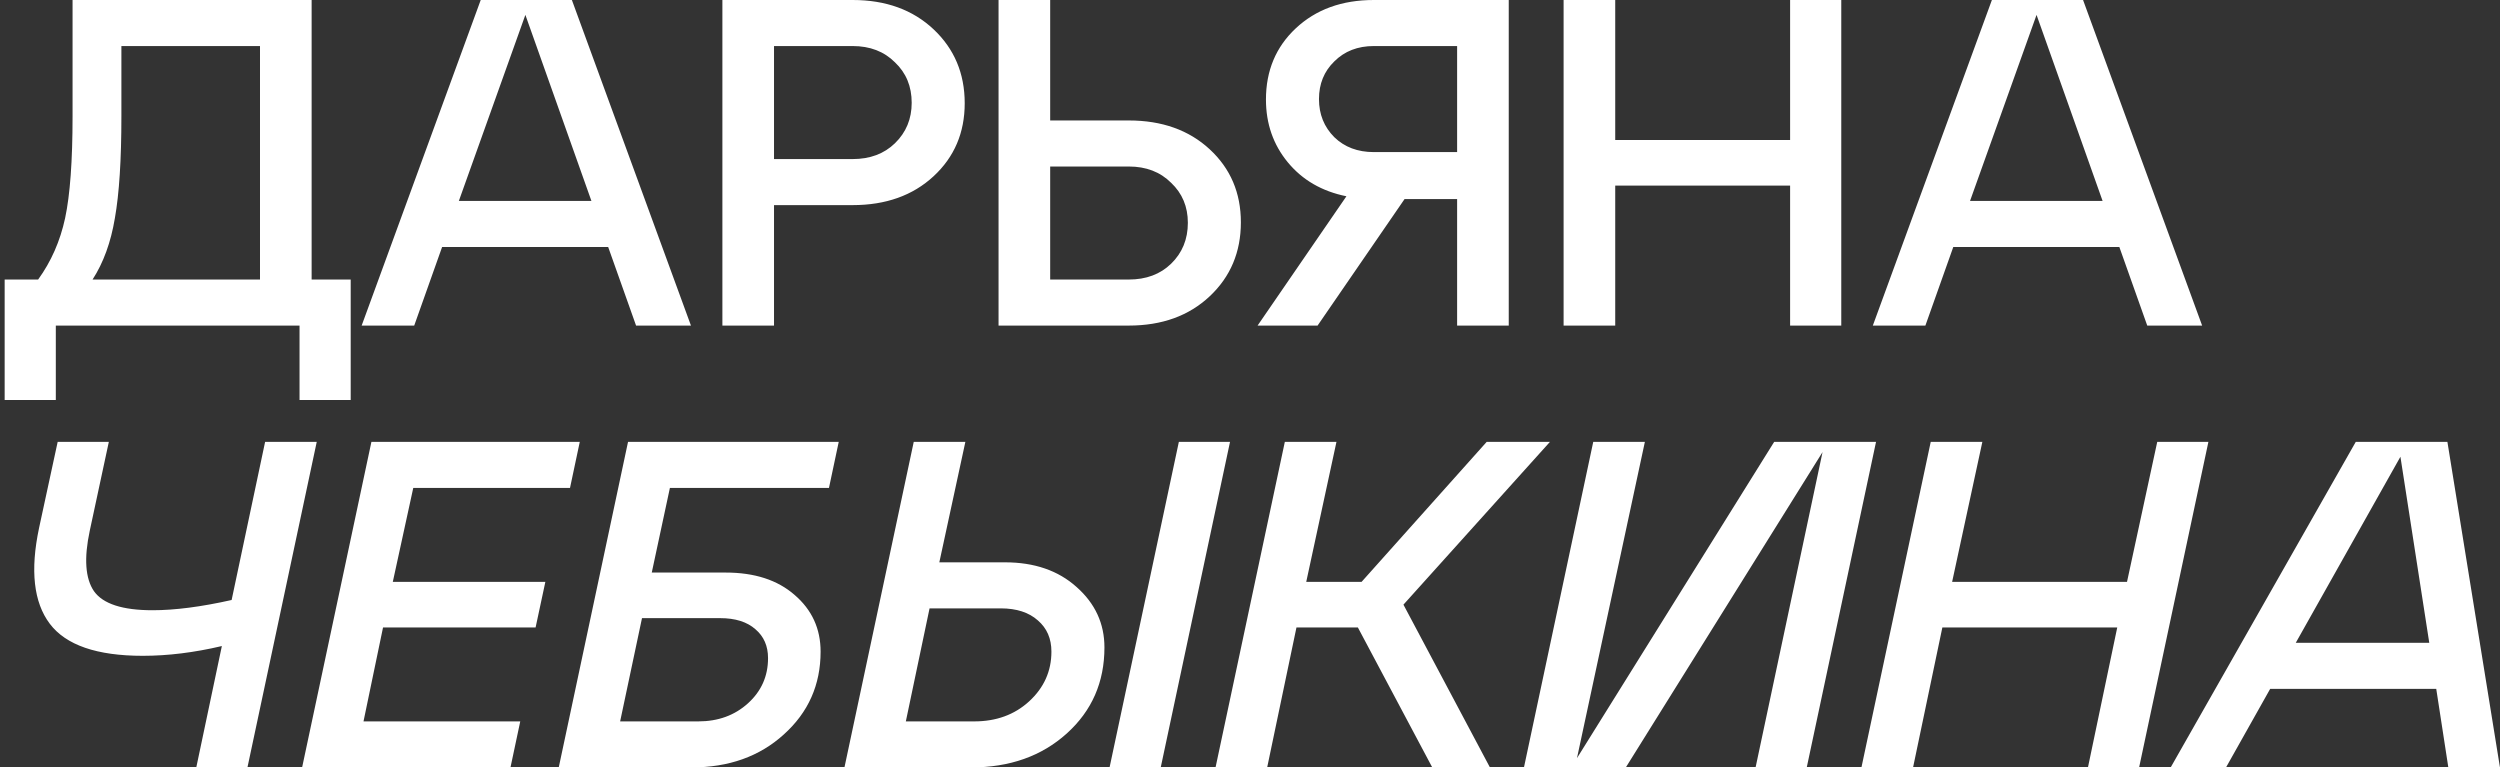<?xml version="1.0" encoding="UTF-8"?> <svg xmlns="http://www.w3.org/2000/svg" width="430" height="132" viewBox="0 0 430 132" fill="none"><rect x="0" y="0" width="430" height="132" fill="#333333" stroke="none"/> <path d="M53.6 -3.8147e-06V48.08H60.32V68.8H51.52V56H9.6V68.8H0.8V48.08H6.56C8.8 44.987 10.347 41.467 11.2 37.52C12.053 33.52 12.48 27.68 12.48 20V-3.8147e-06H53.6ZM15.92 48.08H44.72V7.92H20.88V20C20.88 27.467 20.507 33.307 19.76 37.52C19.067 41.68 17.787 45.2 15.92 48.08ZM118.844 56H109.404L104.604 42.48H76.044L71.244 56H62.204L82.684 -3.8147e-06H98.364L118.844 56ZM90.364 2.56L78.924 34.56H101.724L90.364 2.56ZM133.131 56H124.251V-3.8147e-06H146.651C152.358 -3.8147e-06 156.998 1.68 160.571 5.04C164.145 8.4 165.931 12.64 165.931 17.76C165.931 22.827 164.145 27.013 160.571 30.32C156.998 33.627 152.358 35.28 146.651 35.28H133.131V56ZM133.131 7.92V27.36H146.651C149.638 27.36 152.065 26.453 153.931 24.64C155.851 22.773 156.811 20.453 156.811 17.68C156.811 14.853 155.851 12.533 153.931 10.72C152.065 8.853 149.638 7.92 146.651 7.92H133.131ZM194.151 56H171.751V-3.8147e-06H180.631V20.72H194.151C199.858 20.72 204.498 22.373 208.071 25.68C211.645 28.987 213.431 33.173 213.431 38.24C213.431 43.36 211.645 47.6 208.071 50.96C204.498 54.32 199.858 56 194.151 56ZM180.631 28.64V48.08H194.151C197.138 48.08 199.565 47.173 201.431 45.36C203.351 43.493 204.311 41.147 204.311 38.32C204.311 35.547 203.351 33.253 201.431 31.44C199.565 29.573 197.138 28.64 194.151 28.64H180.631ZM236.304 -3.8147e-06H259.504V56H250.624V34.24H241.584L226.624 56H216.304L231.584 33.76C227.371 32.907 224.011 30.96 221.504 27.92C218.998 24.88 217.744 21.28 217.744 17.12C217.744 12.16 219.451 8.08 222.864 4.88C226.331 1.627 230.811 -3.8147e-06 236.304 -3.8147e-06ZM236.304 26.16H250.624V7.92H236.304C233.531 7.92 231.264 8.8 229.504 10.56C227.744 12.267 226.864 14.427 226.864 17.04C226.864 19.653 227.744 21.84 229.504 23.6C231.264 25.307 233.531 26.16 236.304 26.16ZM277.819 56H268.939V-3.8147e-06H277.819V24.08H307.899V-3.8147e-06H316.699V56H307.899V31.92H277.819V56ZM378.766 56H369.326L364.526 42.48H335.966L331.166 56H322.126L342.606 -3.8147e-06H358.286L378.766 56ZM350.286 2.56L338.846 34.56H361.646L350.286 2.56ZM39.84 103.2L45.6 76H54.48L42.56 132H33.76L38.16 111.12C33.413 112.24 28.88 112.8 24.56 112.8C16.667 112.8 11.333 110.96 8.56 107.28C5.787 103.6 5.173 98.107 6.72 90.8L9.92 76H18.72L15.44 91.28C14.427 96.027 14.667 99.493 16.16 101.68C17.707 103.867 21.067 104.96 26.24 104.96C30.08 104.96 34.613 104.373 39.84 103.2ZM87.802 132H51.962L63.883 76H99.722L98.043 83.92H71.082L67.562 100.08H93.802L92.123 107.92H65.882L62.523 124.08H89.483L87.802 132ZM118.903 132H96.103L108.023 76H144.263L142.583 83.92H115.223L112.103 98.48H124.823C129.783 98.48 133.73 99.76 136.663 102.32C139.65 104.88 141.143 108.133 141.143 112.08C141.143 117.787 139.036 122.533 134.823 126.32C130.663 130.107 125.356 132 118.903 132ZM110.423 106.32L106.663 124.08H120.103C123.516 124.08 126.37 123.04 128.663 120.96C130.956 118.88 132.103 116.293 132.103 113.2C132.103 111.12 131.383 109.467 129.943 108.24C128.503 106.96 126.476 106.32 123.863 106.32H110.423ZM167.004 132H145.244L157.164 76H166.044L161.564 96.72H172.844C177.91 96.72 182.017 98.133 185.164 100.96C188.364 103.787 189.964 107.253 189.964 111.36C189.964 117.333 187.804 122.267 183.484 126.16C179.164 130.053 173.67 132 167.004 132ZM199.644 132H190.844L202.764 76H211.564L199.644 132ZM159.884 104.64L155.804 124.08H167.564C171.35 124.08 174.497 122.933 177.004 120.64C179.564 118.293 180.844 115.44 180.844 112.08C180.844 109.84 180.07 108.053 178.524 106.72C176.977 105.333 174.844 104.64 172.124 104.64H159.884ZM255.712 76H266.592L241.392 104L256.272 132H246.352L233.552 107.92H222.992L217.952 132H209.072L220.992 76H229.872L224.672 100.08H234.192L255.712 76ZM271.239 130.4L305.159 76H322.679L310.759 132H301.959L313.479 77.76L279.639 132H262.119L274.039 76H282.919L271.239 130.4ZM329.046 132H320.166L332.086 76H340.966L335.766 100.08H365.846L371.046 76H379.846L367.926 132H359.126L364.166 107.92H334.086L329.046 132ZM429.993 132H421.113L419.033 118.48H390.473L382.873 132H373.353L405.193 76H420.953L429.993 132ZM412.873 78.56L394.873 110.56H417.833L412.873 78.56Z" fill="white"></path> </svg> 